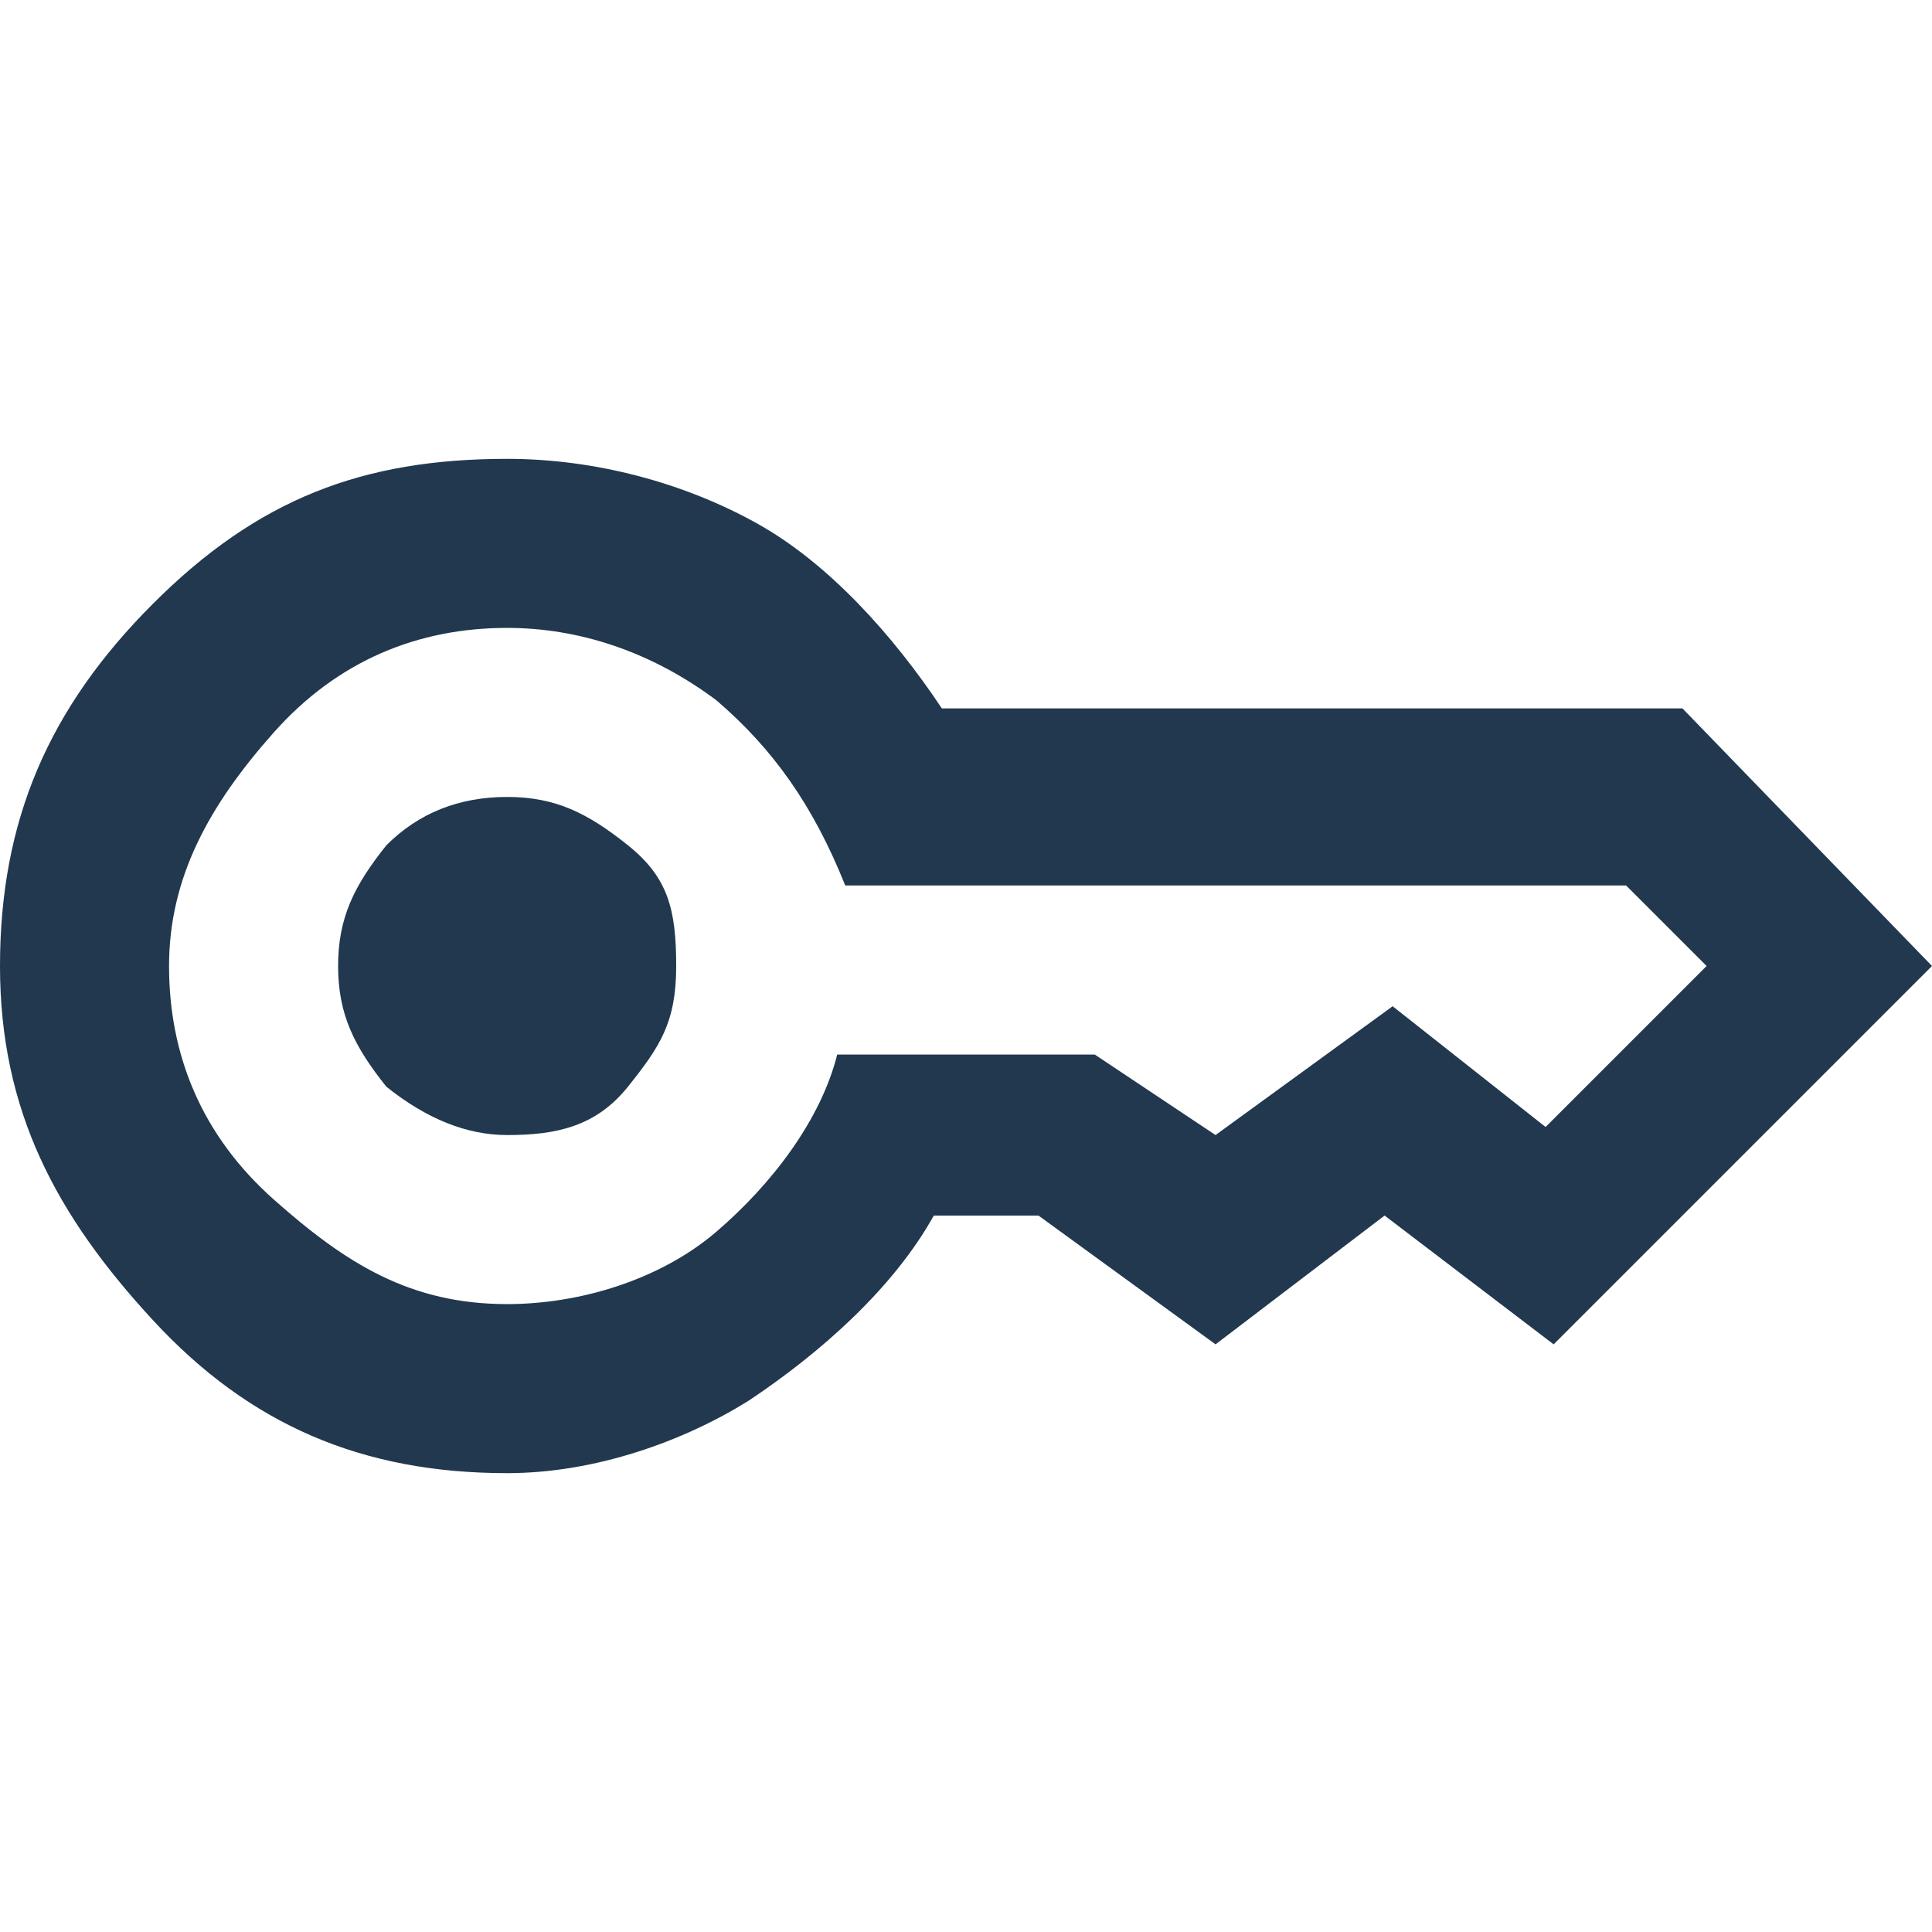 <?xml version="1.0" encoding="utf-8"?>
<!-- Generator: Adobe Illustrator 26.0.0, SVG Export Plug-In . SVG Version: 6.00 Build 0)  -->
<svg version="1.1" id="Capa_1" xmlns="http://www.w3.org/2000/svg" xmlns:xlink="http://www.w3.org/1999/xlink" x="0px" y="0px"
	 viewBox="0 0 24 24" style="enable-background:new 0 0 24 24;" xml:space="preserve">
<style type="text/css">
	.st0{fill:#21384F;}
</style>
<path class="st0" d="M6.3,14.1c-0.5,0-1-0.2-1.5-0.6C4.4,13,4.2,12.6,4.2,12s0.2-1,0.6-1.5c0.4-0.4,0.9-0.6,1.5-0.6s1,0.2,1.5,0.6
	s0.6,0.8,0.6,1.5s-0.2,1-0.6,1.5S6.9,14.1,6.3,14.1z M6.3,18.3c-1.8,0-3.2-0.6-4.4-1.9S0,13.8,0,12s0.6-3.2,1.9-4.5s2.6-1.8,4.4-1.8
	c1.1,0,2.2,0.3,3.1,0.8c0.9,0.5,1.7,1.4,2.3,2.3h9.2L24,12l-4.7,4.7l-2.1-1.6l-2.1,1.6l-2.2-1.6h-1.3c-0.5,0.9-1.4,1.7-2.3,2.3
	C8.5,17.9,7.4,18.3,6.3,18.3z M6.3,16.2c0.9,0,1.9-0.3,2.6-0.9c0.7-0.6,1.3-1.4,1.5-2.2h3.2l1.5,1l2.2-1.6l1.9,1.5l2-2l-1-1h-9.7
	C10.1,10,9.6,9.3,8.9,8.7C8.1,8.1,7.2,7.8,6.3,7.8c-1.1,0-2.1,0.4-2.9,1.3S2.1,10.9,2.1,12s0.4,2.1,1.3,2.9S5.1,16.2,6.3,16.2z"/>
</svg>
